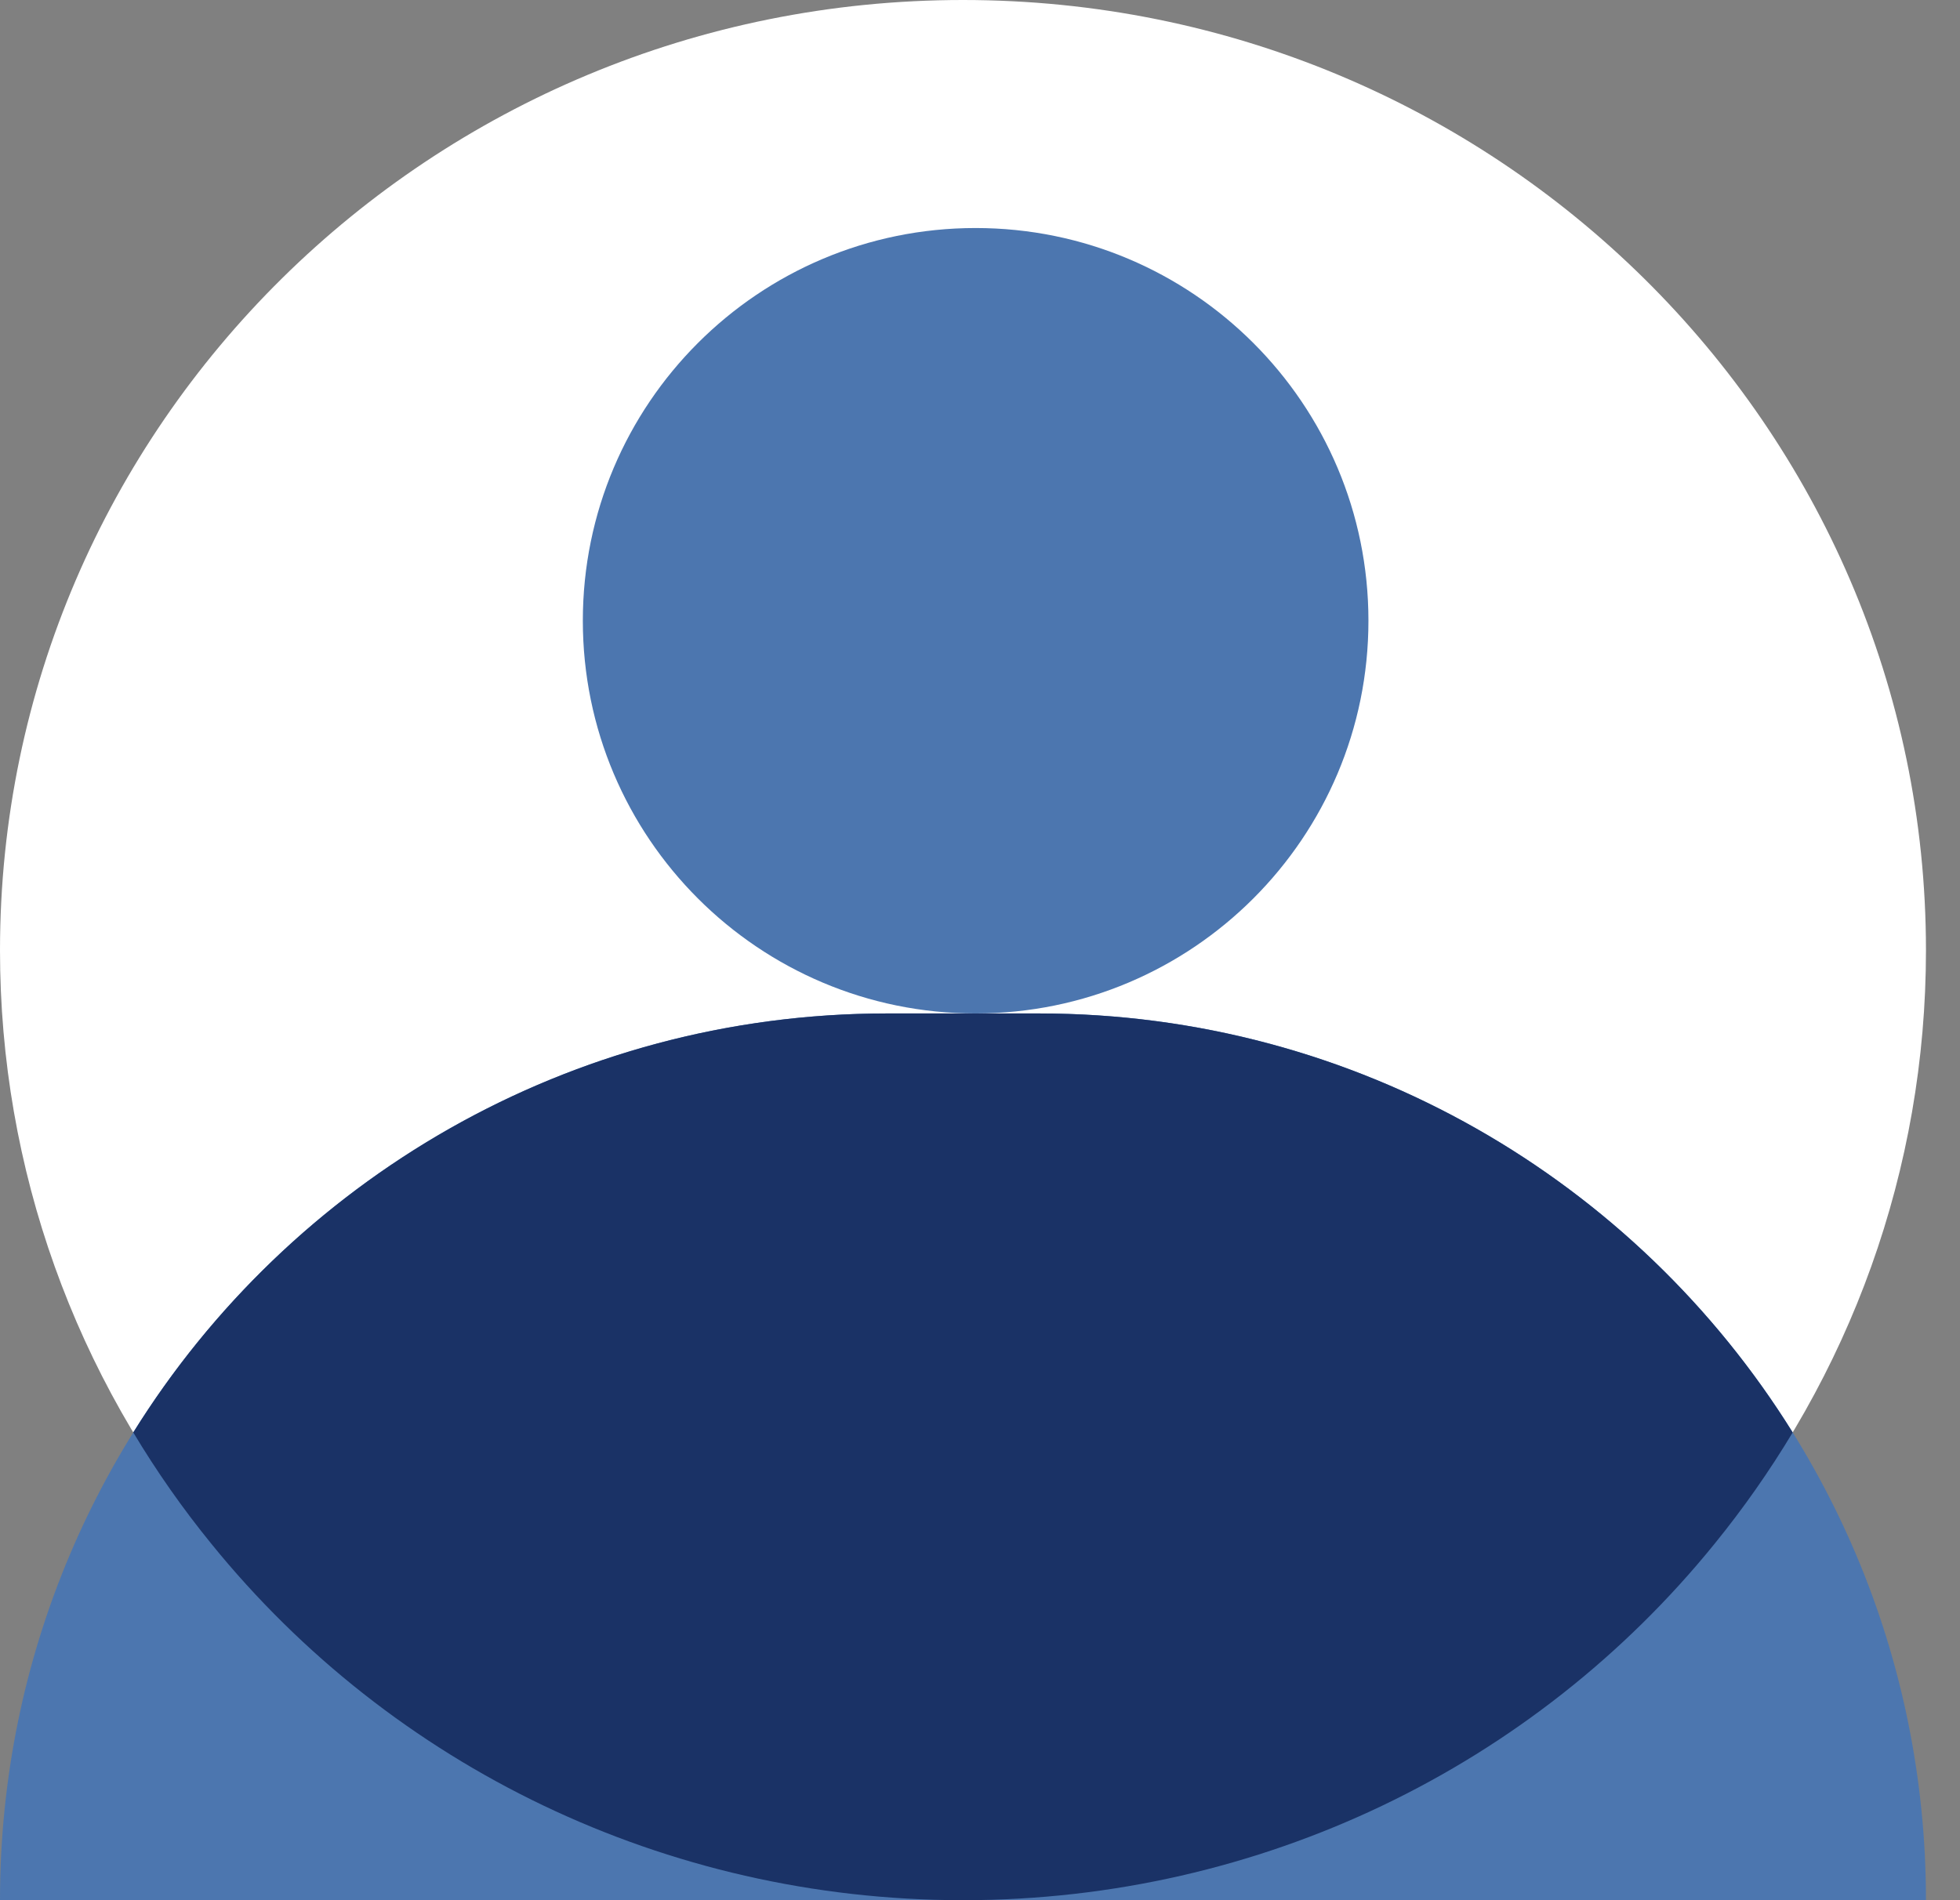 <?xml version="1.0" encoding="UTF-8"?> <svg xmlns="http://www.w3.org/2000/svg" width="33" height="32" viewBox="0 0 33 32" fill="none"><rect x="0" y="0" width="33" height="32" fill="#808080" stroke="none"/><path d="M32.427 16.004C32.427 7.165 25.169 0 16.213 0C7.258 0 0 7.165 0 16.004C0 19.689 1.269 23.184 3.56 26C6.609 29.763 11.226 32 16.213 32C21.201 32 25.817 29.763 28.867 25.999C31.157 23.184 32.427 19.689 32.427 16.004Z" fill="white"></path><path d="M23.04 10.453C23.04 14.106 20.079 17.067 16.426 17.067C12.774 17.067 9.813 14.106 9.813 10.453C9.813 6.801 12.774 3.84 16.426 3.84C20.079 3.84 23.04 6.801 23.04 10.453Z" fill="#4C76AF"></path><path d="M0 32C0 23.753 6.686 17.067 14.933 17.067H17.493C25.741 17.067 32.427 23.753 32.427 32H0Z" fill="#4C76AF"></path><path fill-rule="evenodd" clip-rule="evenodd" d="M30.183 24.123C27.547 19.887 22.85 17.067 17.493 17.067H14.933C9.577 17.067 4.879 19.887 2.244 24.123C2.635 24.776 3.074 25.403 3.56 26C6.605 29.757 11.211 31.993 16.189 32H16.237C21.216 31.993 25.822 29.757 28.867 25.999C29.352 25.402 29.791 24.776 30.183 24.123Z" fill="#1A3266"></path></svg> 